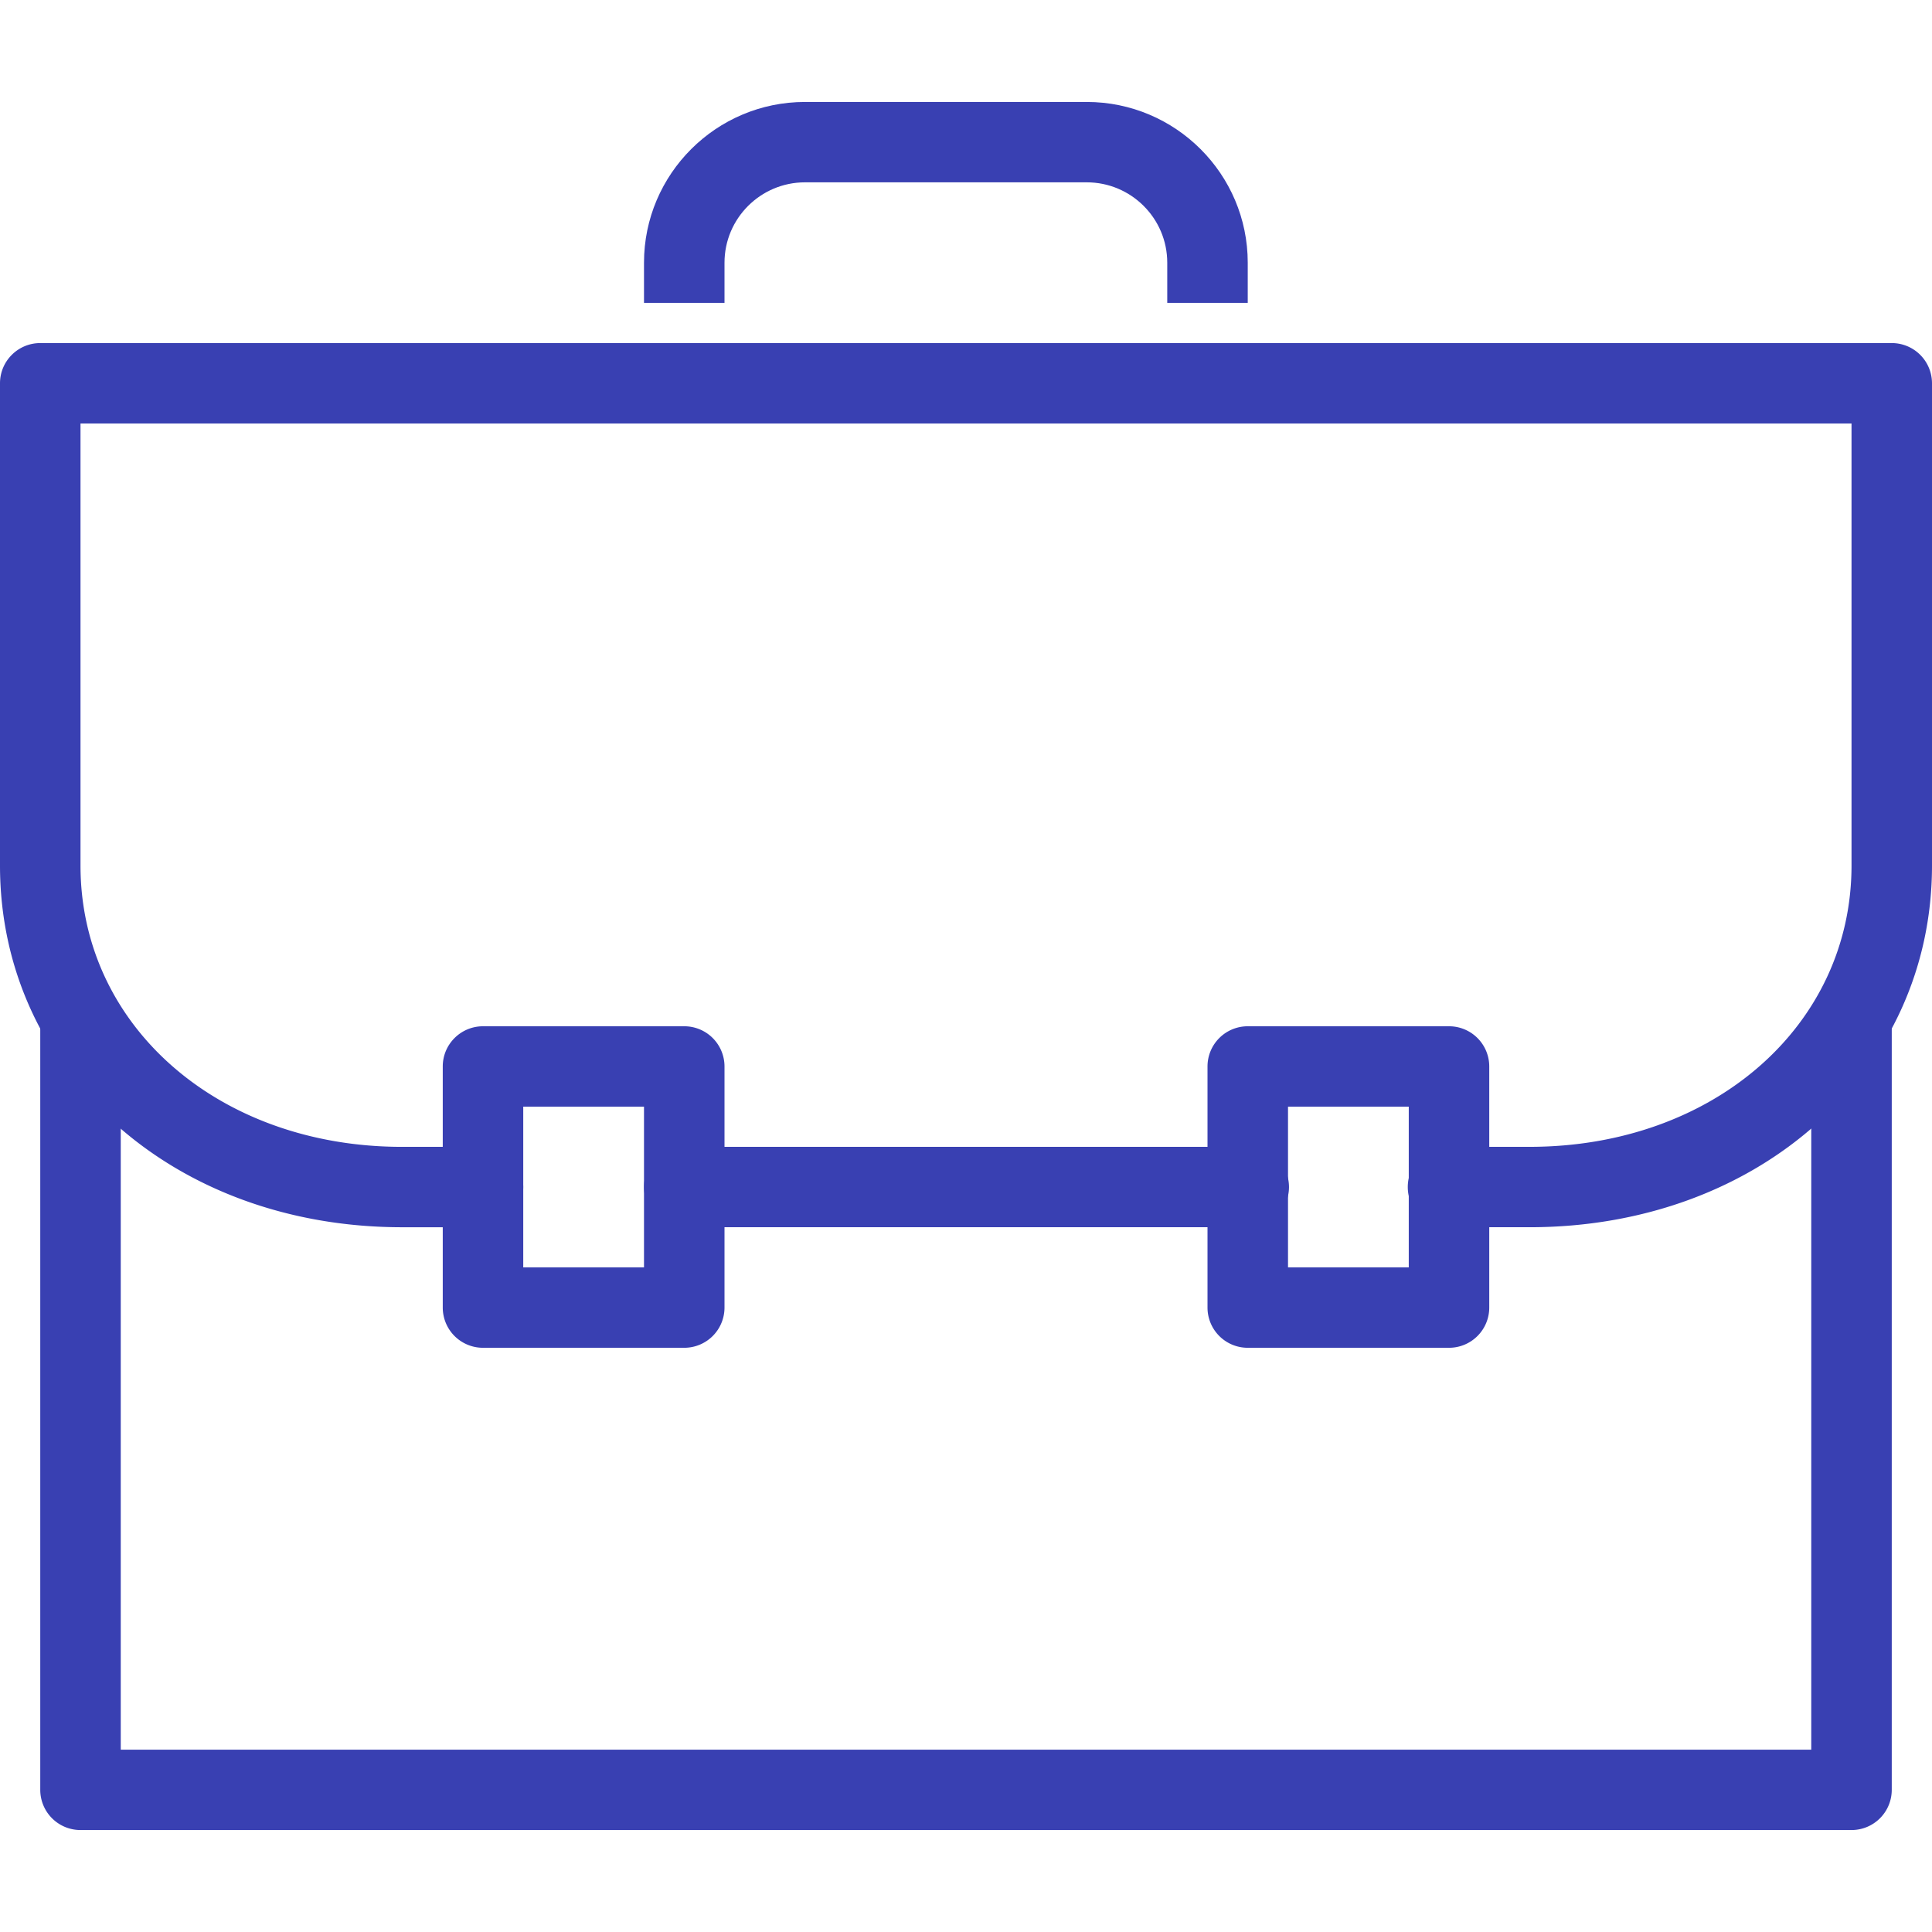 <svg preserveAspectRatio="xMidYMid meet" data-bbox="26 33.811 147.999 132.378" viewBox="26 33.811 147.999 132.378" height="200" width="200" xmlns="http://www.w3.org/2000/svg" data-type="color" role="presentation" aria-hidden="true" aria-label="">
    <g>
        <path d="M167.833 166.189H32.167a3.08 3.08 0 0 1-3.083-3.079v-58.493c0-1.7 1.381-3.079 3.083-3.079a3.08 3.08 0 0 1 3.083 3.079v55.414h129.5v-55.414a3.08 3.08 0 0 1 3.083-3.079 3.08 3.08 0 0 1 3.083 3.079v58.493a3.08 3.08 0 0 1-3.083 3.079z" fill="#3940B2" data-color="1"></path>
        <path d="M143.167 120.011H137a3.08 3.08 0 1 1 0-6.158h6.167c14.062 0 24.667-9.264 24.667-21.55V58.44H32.167v33.864c0 12.286 10.59 21.55 24.632 21.55H63c1.703 0 3.083 1.378 3.083 3.079s-1.381 3.079-3.083 3.079h-6.201C39.241 120.011 26 108.099 26 92.304V55.361c0-1.7 1.381-3.079 3.083-3.079h141.833a3.08 3.08 0 0 1 3.083 3.079v36.943c.001 15.795-13.254 27.707-30.832 27.707z" fill="#3940B2" data-color="1"></path>
        <path d="M121.583 120.011H78.417c-1.703 0-3.083-1.378-3.083-3.079s1.381-3.079 3.083-3.079h43.167a3.08 3.08 0 1 1-.001 6.158z" fill="#3940B2" data-color="1"></path>
        <path d="M121.583 49.204h-6.167v-3.079c0-3.396-2.767-6.157-6.167-6.157H87.667c-3.401 0-6.167 2.761-6.167 6.157v3.079h-6.167v-3.079c0-6.79 5.533-12.314 12.333-12.314h21.583c6.802 0 12.333 5.524 12.333 12.314v3.079z" fill="#3940B2" data-color="1"></path>
        <path d="M78.417 129.246H63a3.08 3.08 0 0 1-3.083-3.079v-18.471c0-1.7 1.381-3.079 3.083-3.079h15.417a3.08 3.08 0 0 1 3.083 3.079v18.471a3.081 3.081 0 0 1-3.083 3.079zm-12.334-6.157h9.25v-12.314h-9.25v12.314z" fill="#3940B2" data-color="1"></path>
        <path d="M137 129.246h-15.417a3.08 3.08 0 0 1-3.083-3.079v-18.471a3.08 3.08 0 0 1 3.083-3.079H137a3.08 3.08 0 0 1 3.083 3.079v18.471a3.08 3.08 0 0 1-3.083 3.079zm-12.333-6.157h9.25v-12.314h-9.25v12.314z" fill="#3940B2" data-color="1"></path>
    </g>
</svg>